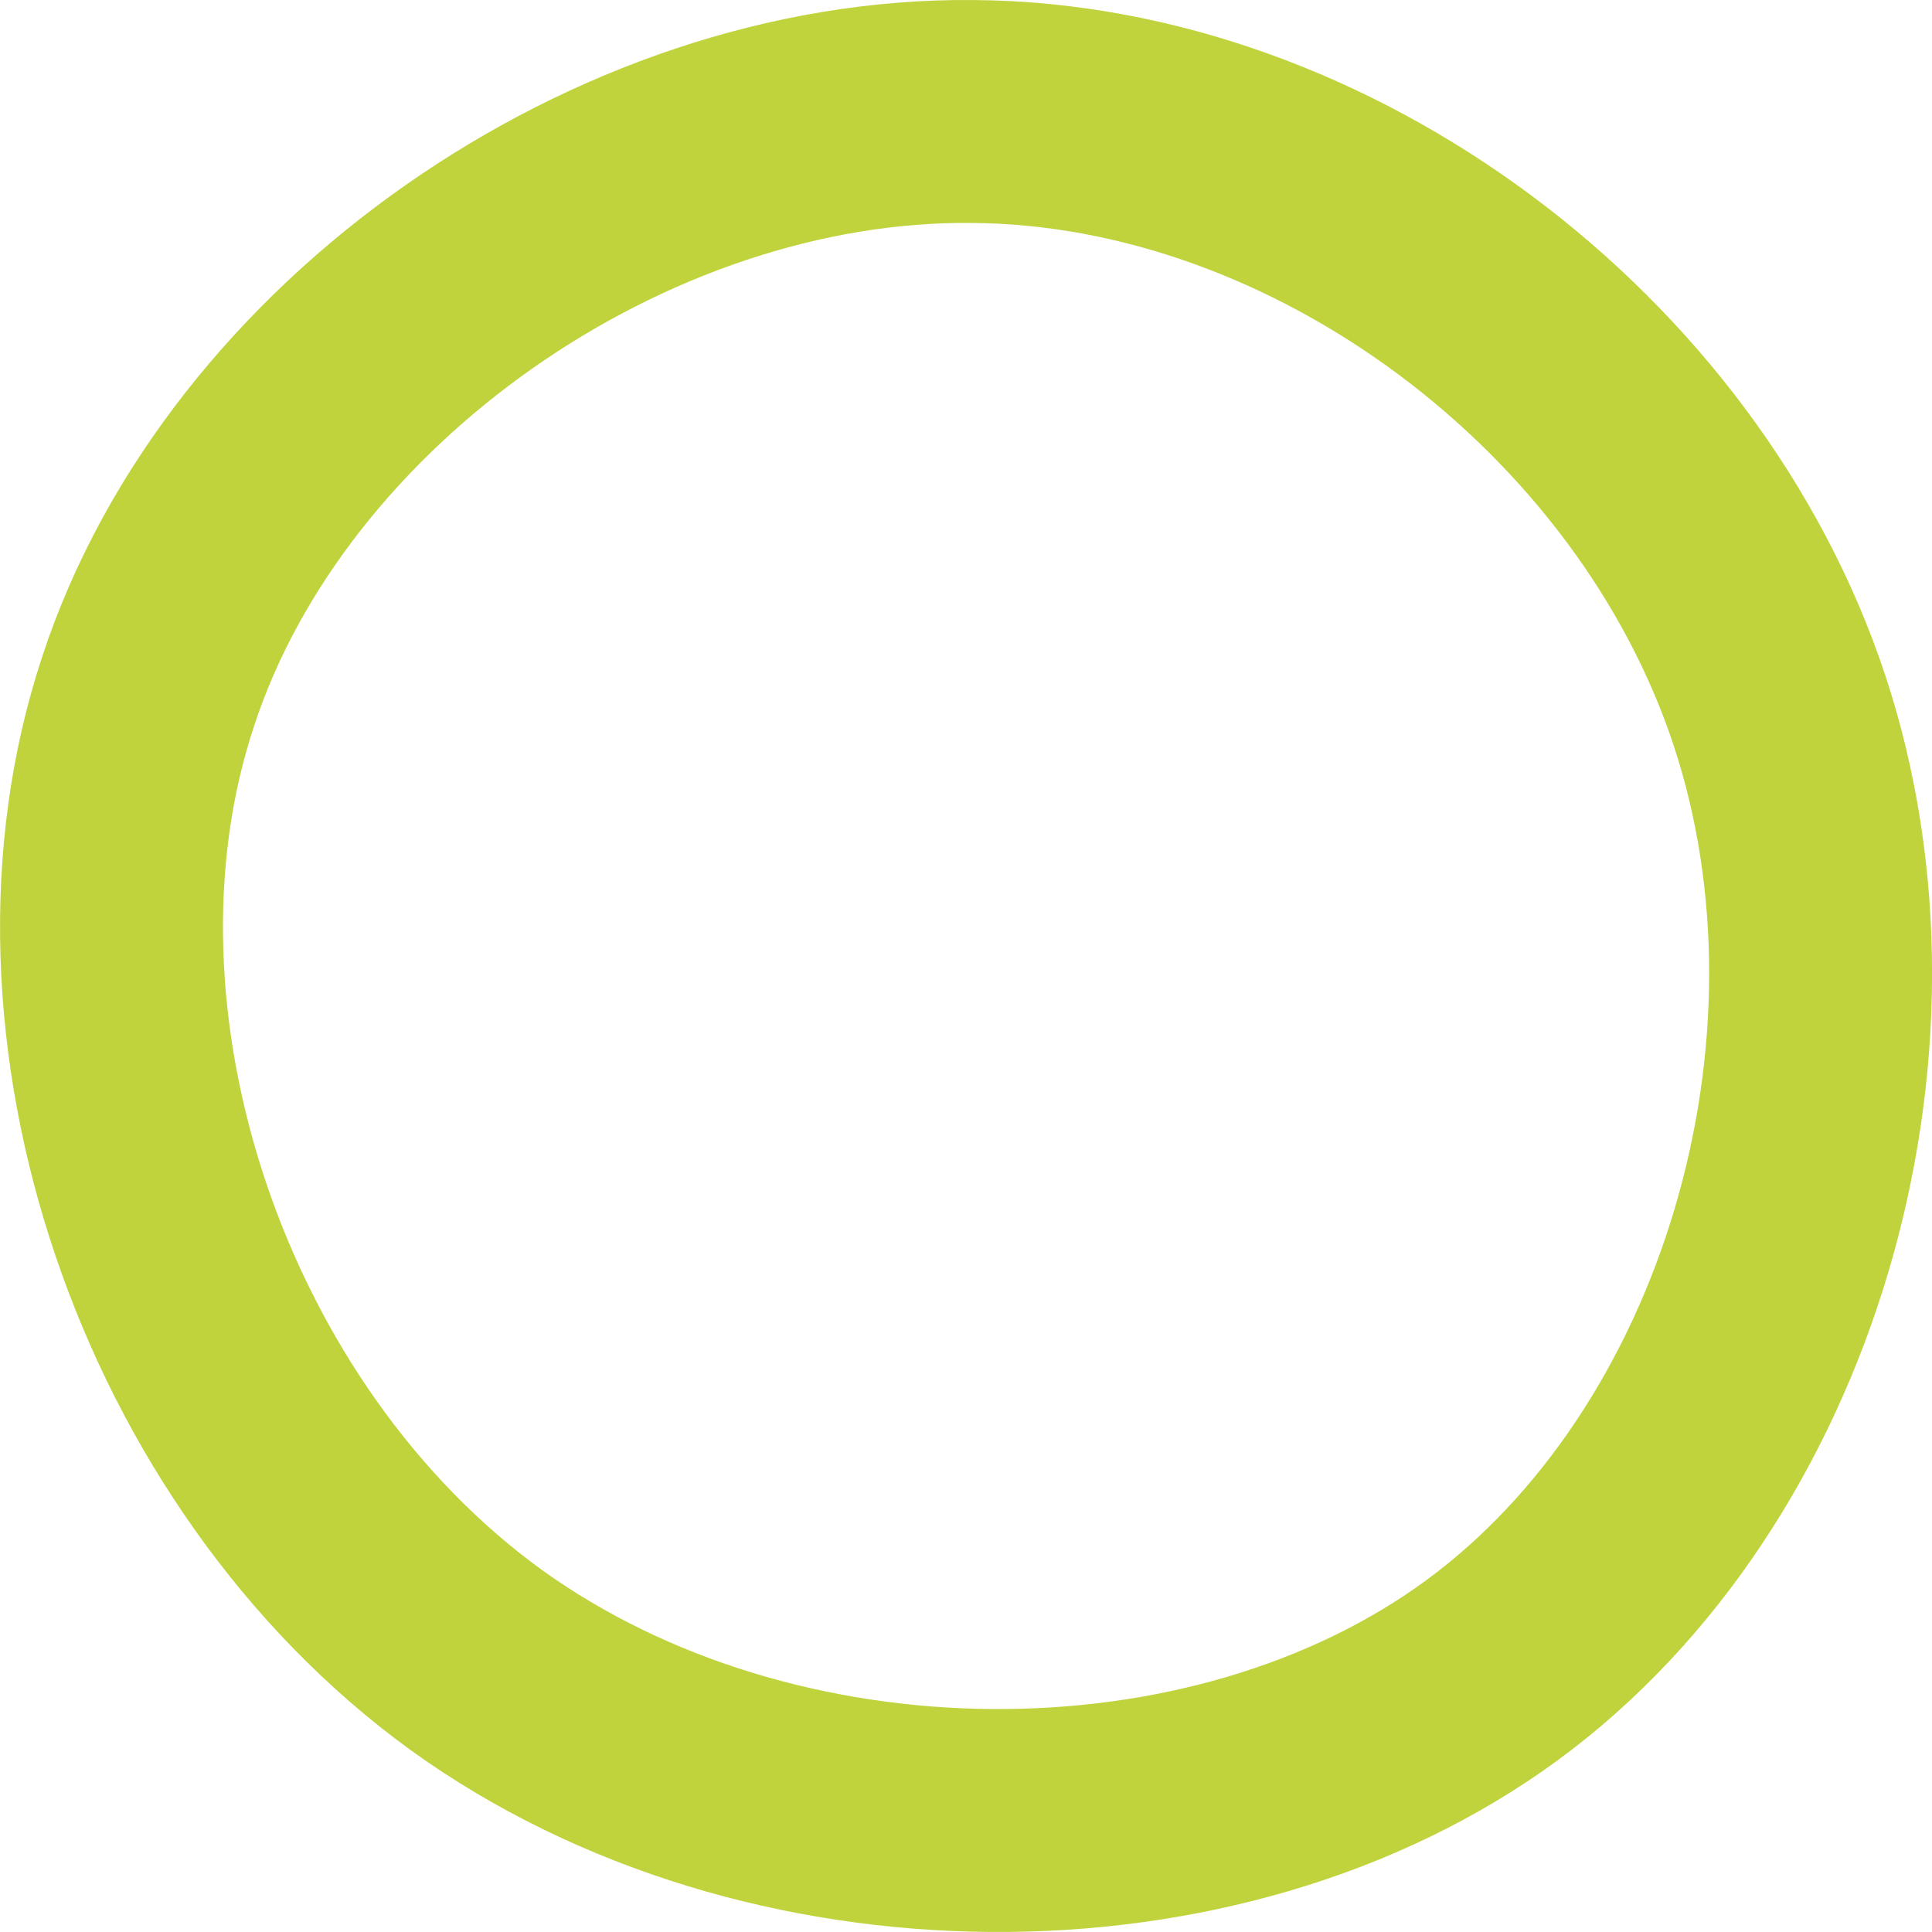 <svg width="52" height="52" viewBox="0 0 52 52" fill="none" xmlns="http://www.w3.org/2000/svg">
<path d="M3.977 18.639L3.977 18.639L3.98 18.629C6.879 9.747 16.734 2.904 26.178 3.001V3.001L26.188 3.001C35.581 3.065 44.885 10.031 47.893 19.116C50.91 28.229 47.585 39.497 40.167 44.947C32.724 50.415 20.719 50.374 12.816 44.678C4.908 38.942 1.051 27.509 3.977 18.639Z" stroke="#C0D33C" stroke-width="6"/>
</svg>
